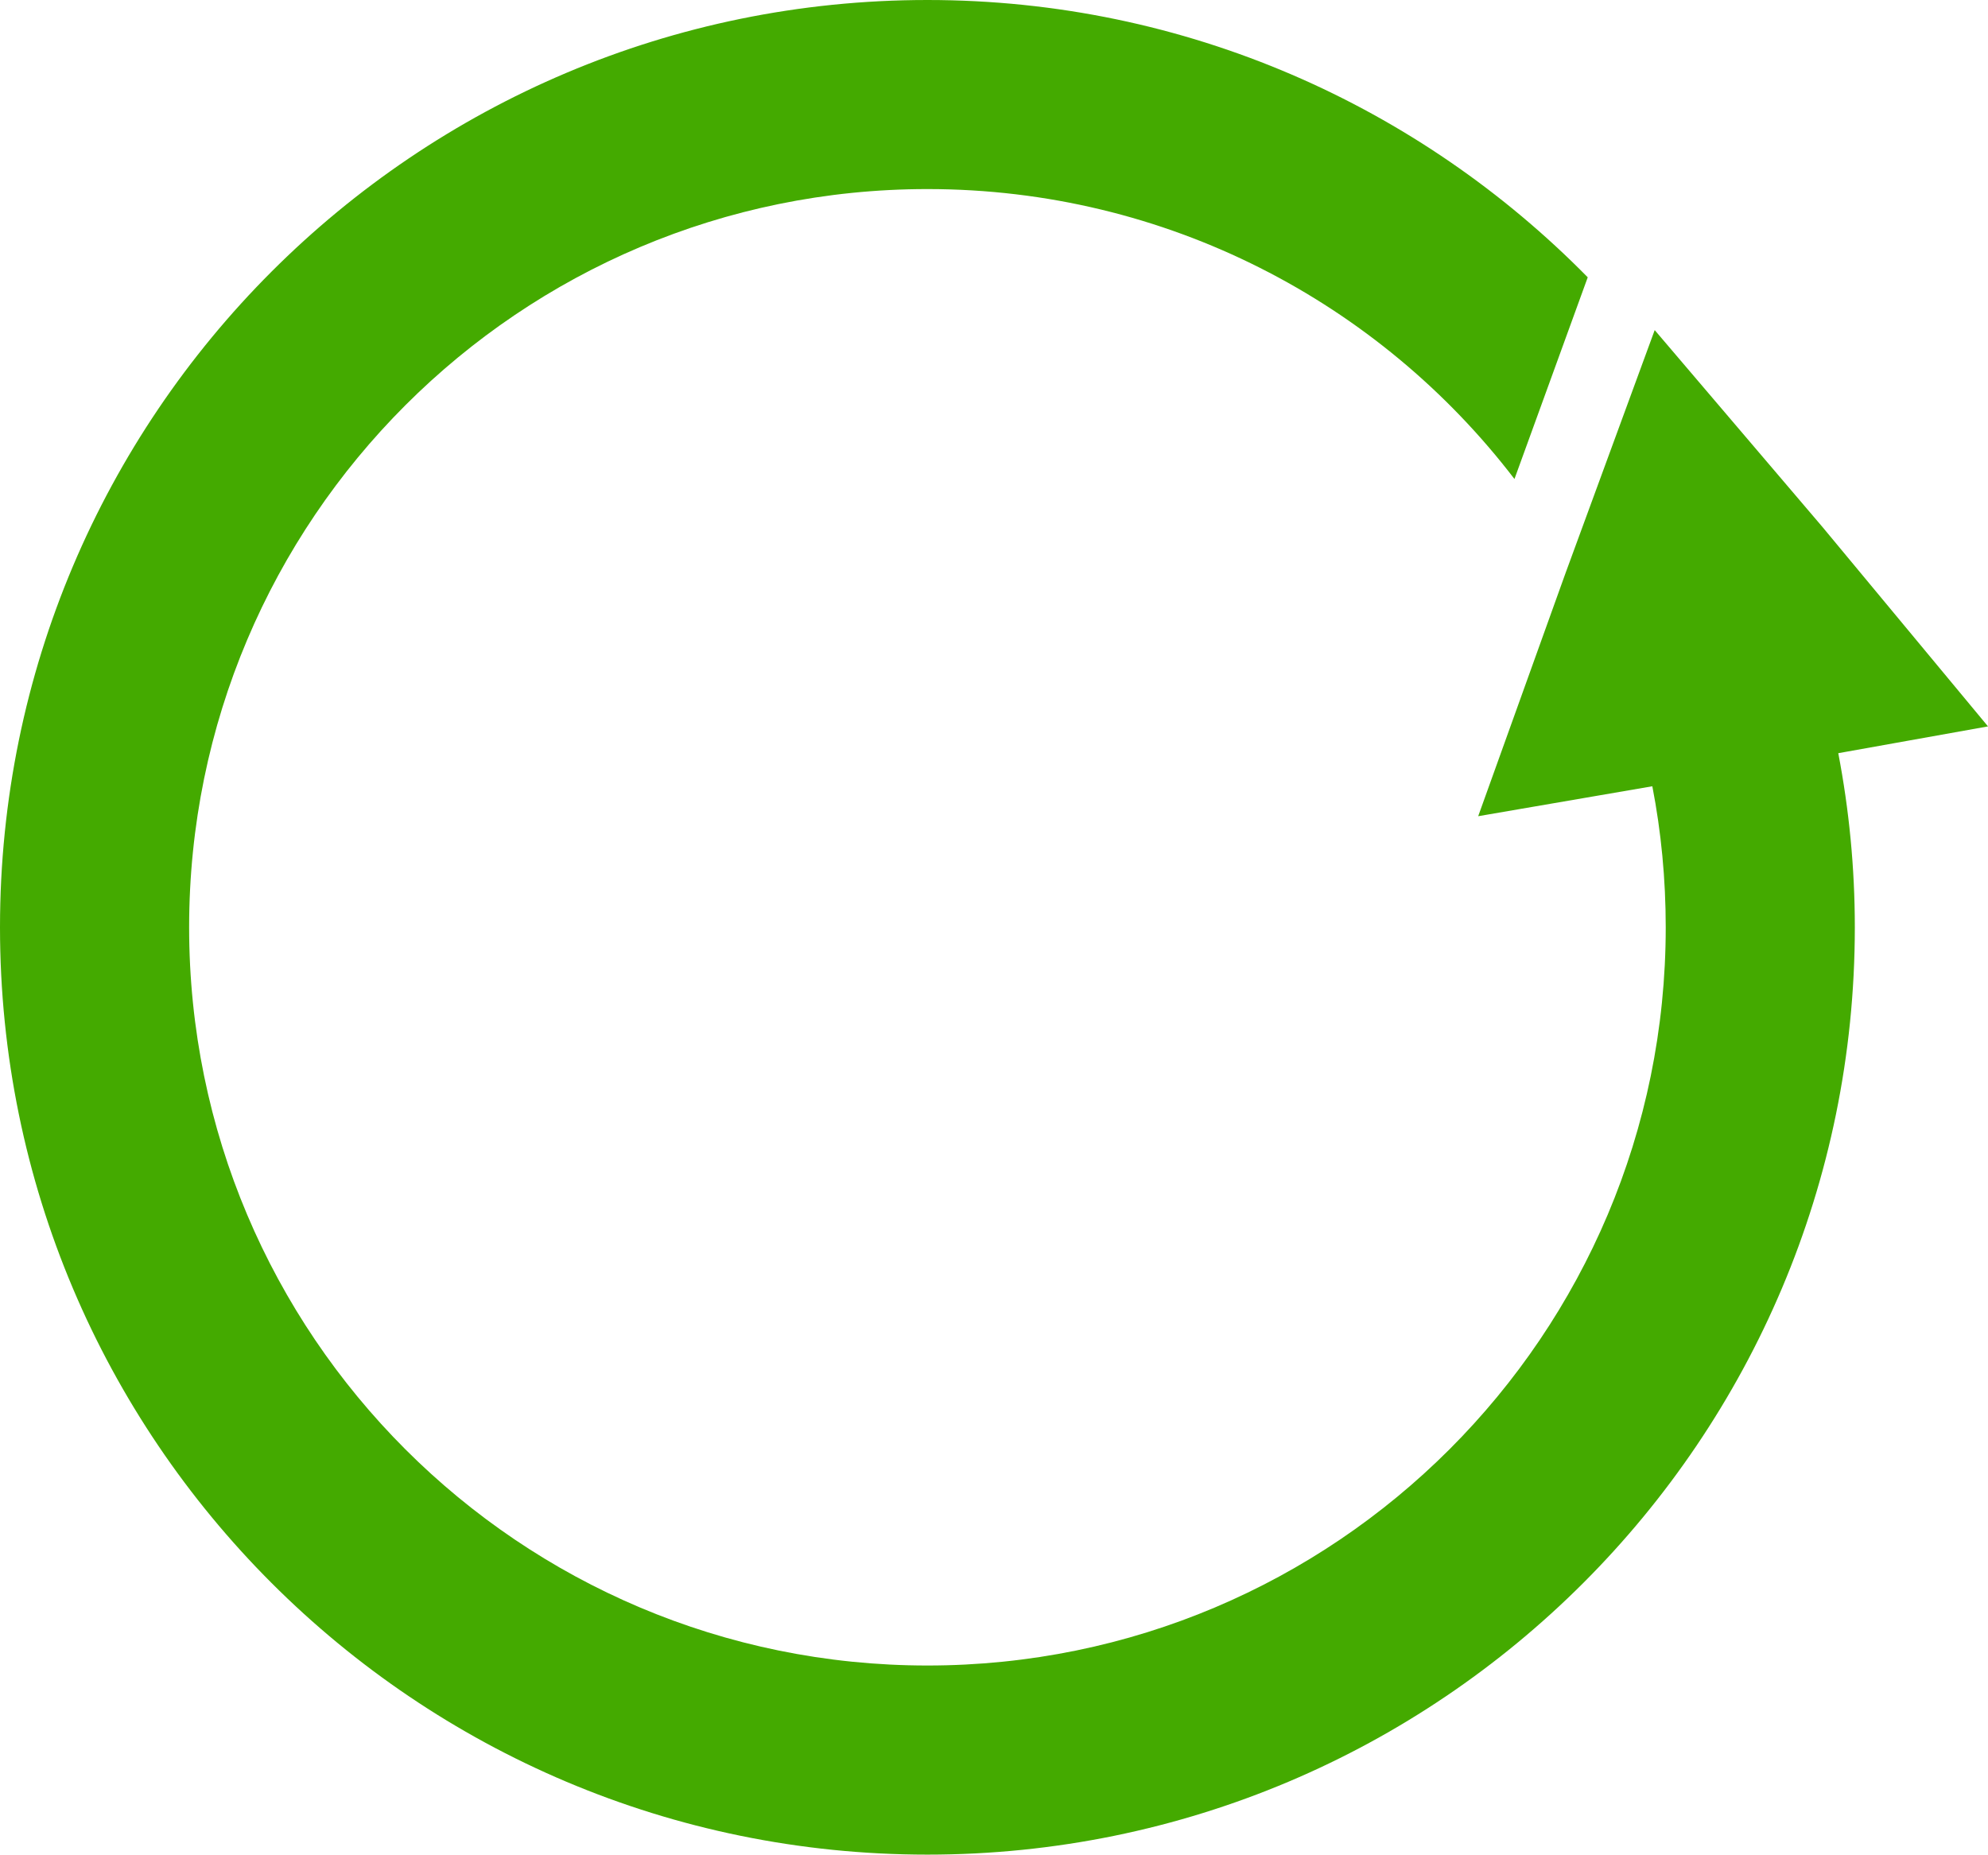 <?xml version="1.0" encoding="UTF-8" standalone="no"?> <svg xmlns:dc="http://purl.org/dc/elements/1.1/" xmlns:cc="http://creativecommons.org/ns#" xmlns:rdf="http://www.w3.org/1999/02/22-rdf-syntax-ns#" xmlns:svg="http://www.w3.org/2000/svg" xmlns="http://www.w3.org/2000/svg" xmlns:sodipodi="http://sodipodi.sourceforge.net/DTD/sodipodi-0.dtd" xmlns:inkscape="http://www.inkscape.org/namespaces/inkscape" sodipodi:docname="uspora-alt.svg" inkscape:version="1.0 (4035a4fb49, 2020-05-01)" id="svg3822" version="1.1" viewBox="0 0 109.958 102.593" height="102.593mm" width="109.958mm"><defs id="defs3816"></defs><g transform="translate(-41.783,-69.041)" id="layer1" inkscape:groupmode="layer" inkscape:label="Vrstva 1"><path style="stroke-width:0.617" d="m 93.079,69.041 c -28.334,0 -51.296,22.963 -51.296,51.296 0,28.334 22.963,51.296 51.296,51.296 28.334,0 51.296,-22.963 51.296,-51.296 0,-3.301 -0.317,-6.506 -0.915,-9.632 l 8.281,-1.482 -9.152,-11.026 -9.283,-10.896 -4.925,13.423 -4.838,13.467 9.632,-1.656 c 0.489,2.52 0.741,5.135 0.741,7.801 0,22.557 -18.28,40.836 -40.836,40.836 -22.557,0 -40.836,-18.28 -40.836,-40.836 0,-22.557 18.28,-40.836 40.836,-40.836 13.233,0 25.006,6.283 32.469,16.038 l 4.053,-11.157 C 120.3,74.923 107.398,69.041 93.079,69.041 Z" fill="#44aa00" id="path196"></path></g></svg> 